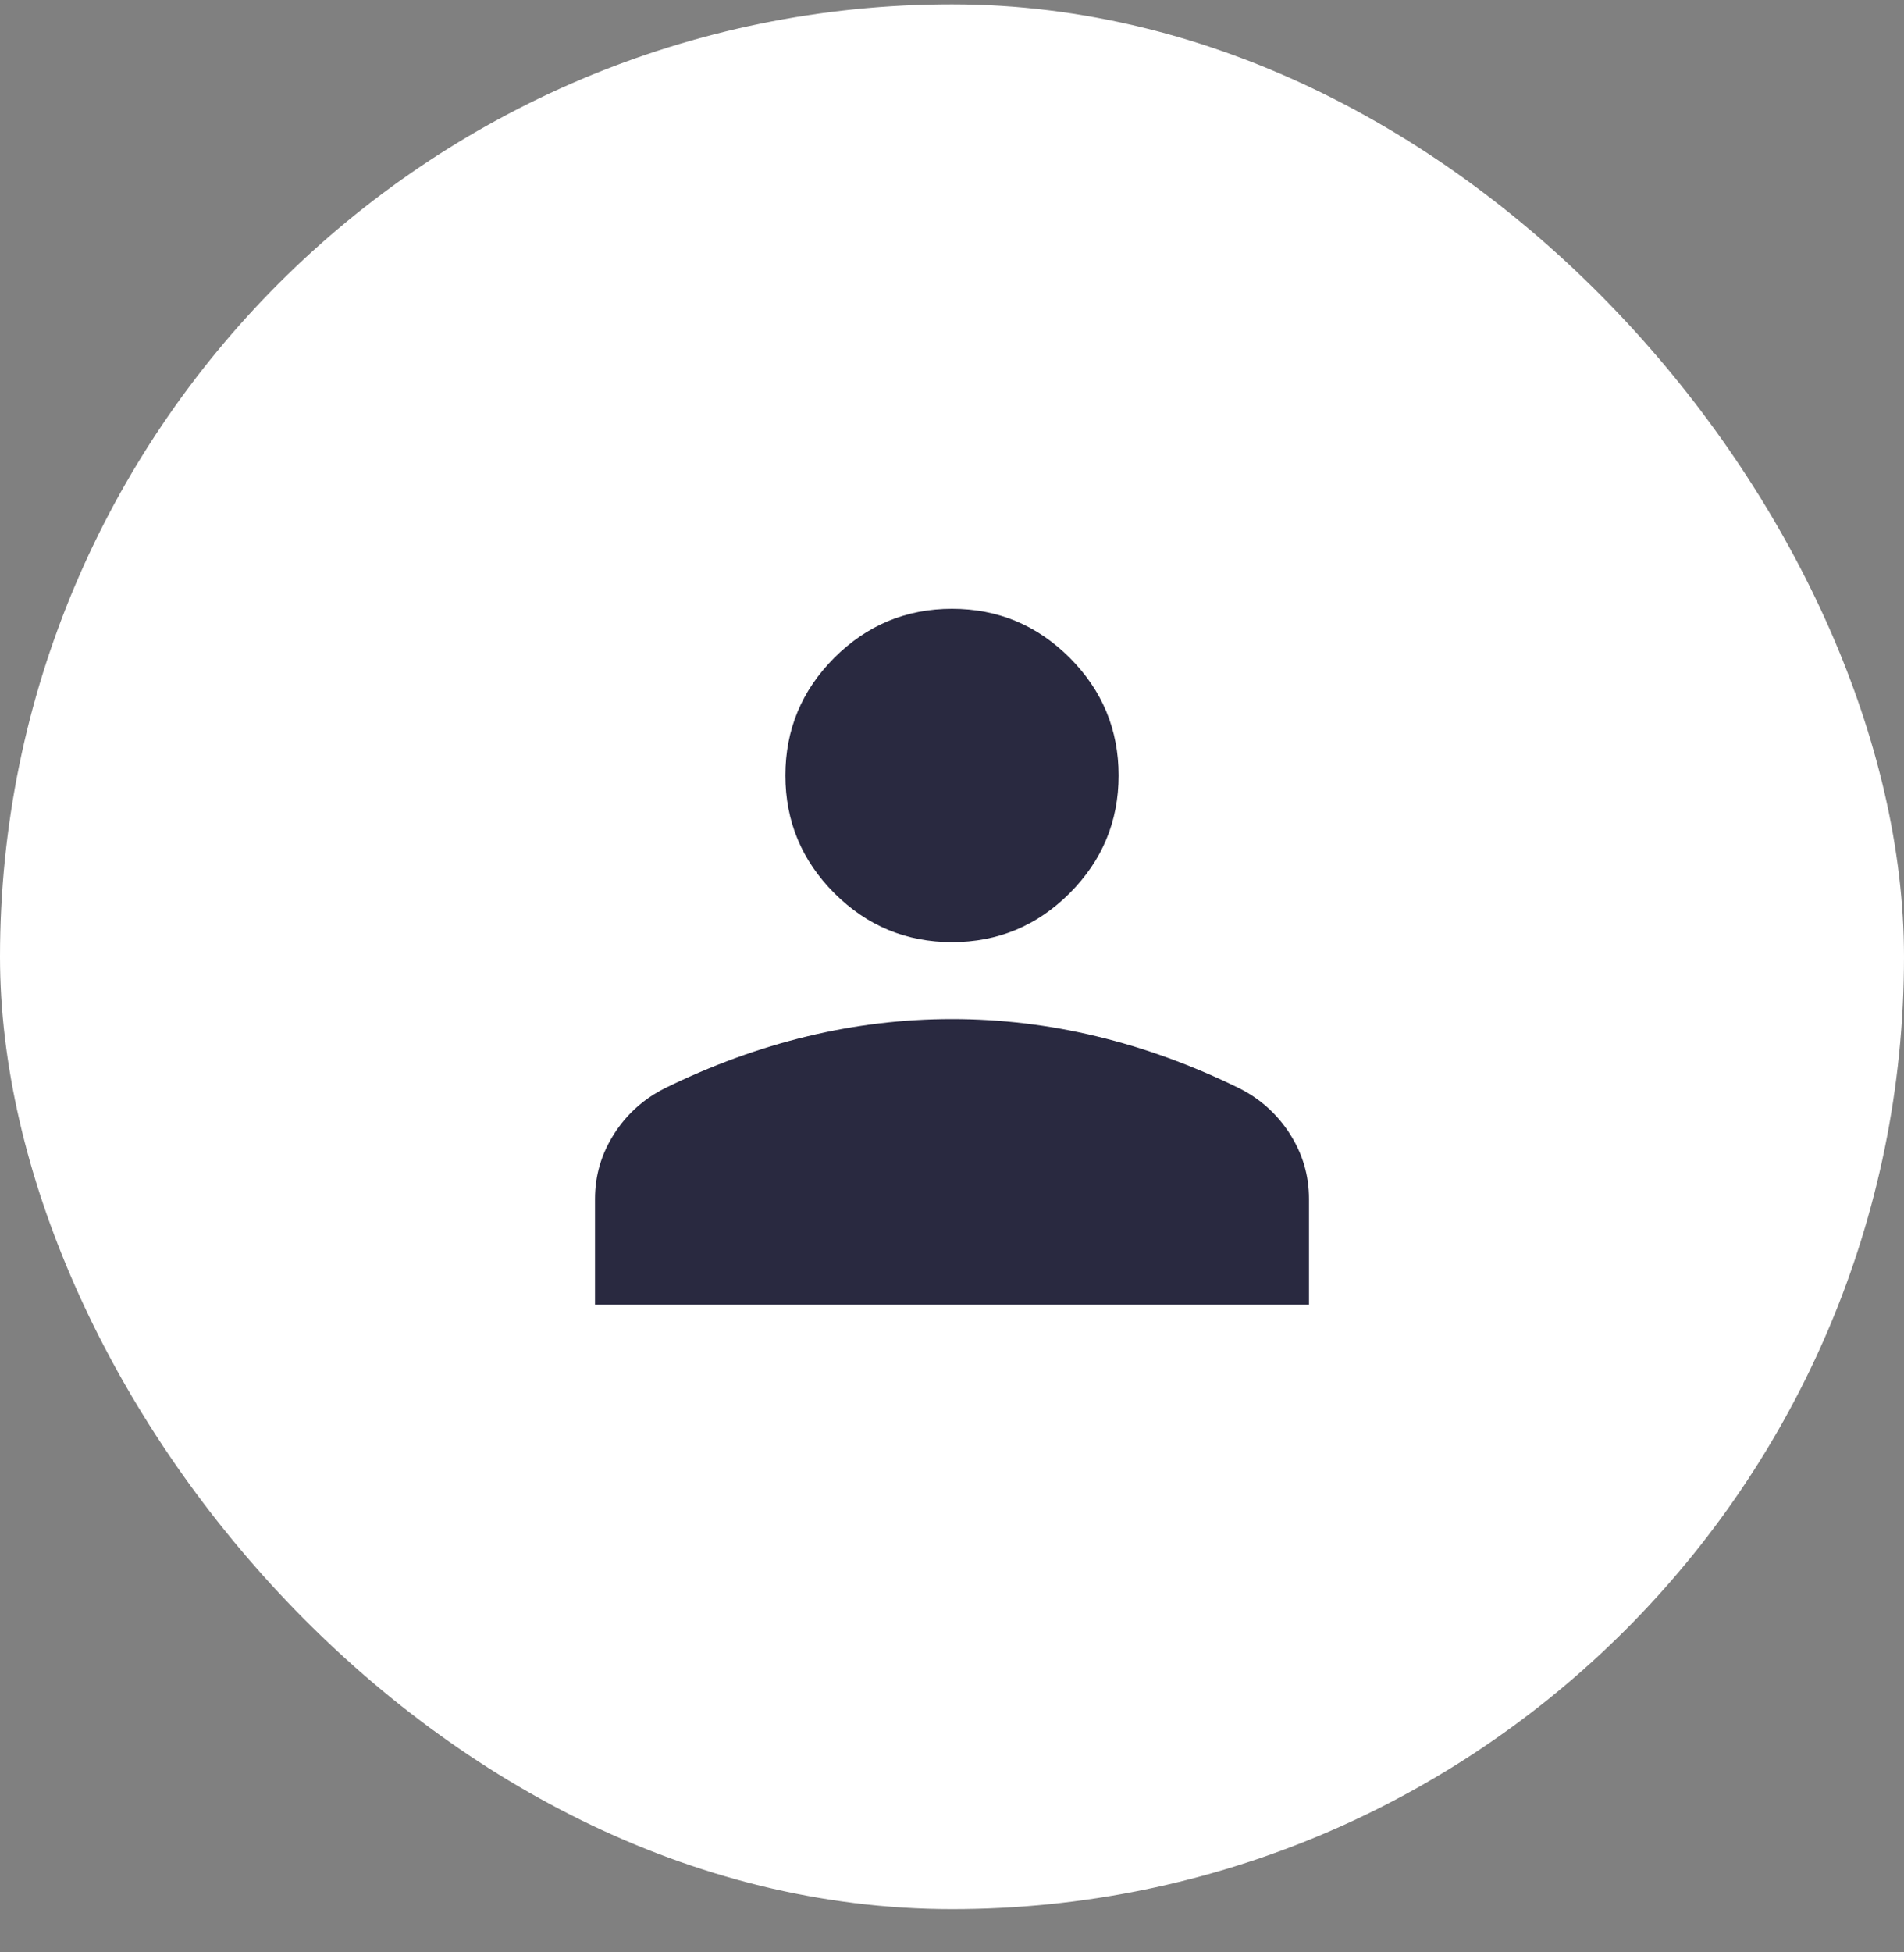 <svg width="40" height="41" viewBox="0 0 40 41" fill="none" xmlns="http://www.w3.org/2000/svg">
<rect x="0" y="0" width="40" height="41" fill="#808080" stroke="none"/>
<rect y="0.092" width="40" height="40" rx="20" fill="white"/>
<mask id="mask0_5259_22763" style="mask-type:alpha" maskUnits="userSpaceOnUse" x="8" y="8" width="24" height="25">
<rect x="8" y="8.092" width="24" height="24" fill="#D9D9D9"/>
</mask>
<g mask="url(#mask0_5259_22763)">
<path d="M20 19.785C19.038 19.785 18.214 19.442 17.528 18.757C16.843 18.071 16.5 17.247 16.5 16.285C16.5 15.322 16.843 14.498 17.528 13.813C18.214 13.127 19.038 12.785 20 12.785C20.962 12.785 21.786 13.127 22.472 13.813C23.157 14.498 23.5 15.322 23.5 16.285C23.5 17.247 23.157 18.071 22.472 18.757C21.786 19.442 20.962 19.785 20 19.785ZM12.5 27.4V25.177C12.5 24.687 12.633 24.234 12.899 23.816C13.165 23.399 13.521 23.078 13.966 22.854C14.954 22.369 15.951 22.006 16.957 21.764C17.963 21.521 18.977 21.4 20 21.4C21.023 21.4 22.037 21.521 23.043 21.764C24.049 22.006 25.046 22.369 26.035 22.854C26.48 23.078 26.835 23.399 27.101 23.816C27.367 24.234 27.5 24.687 27.5 25.177V27.4H12.5Z" fill="#292940"/>
</g>
</svg>
